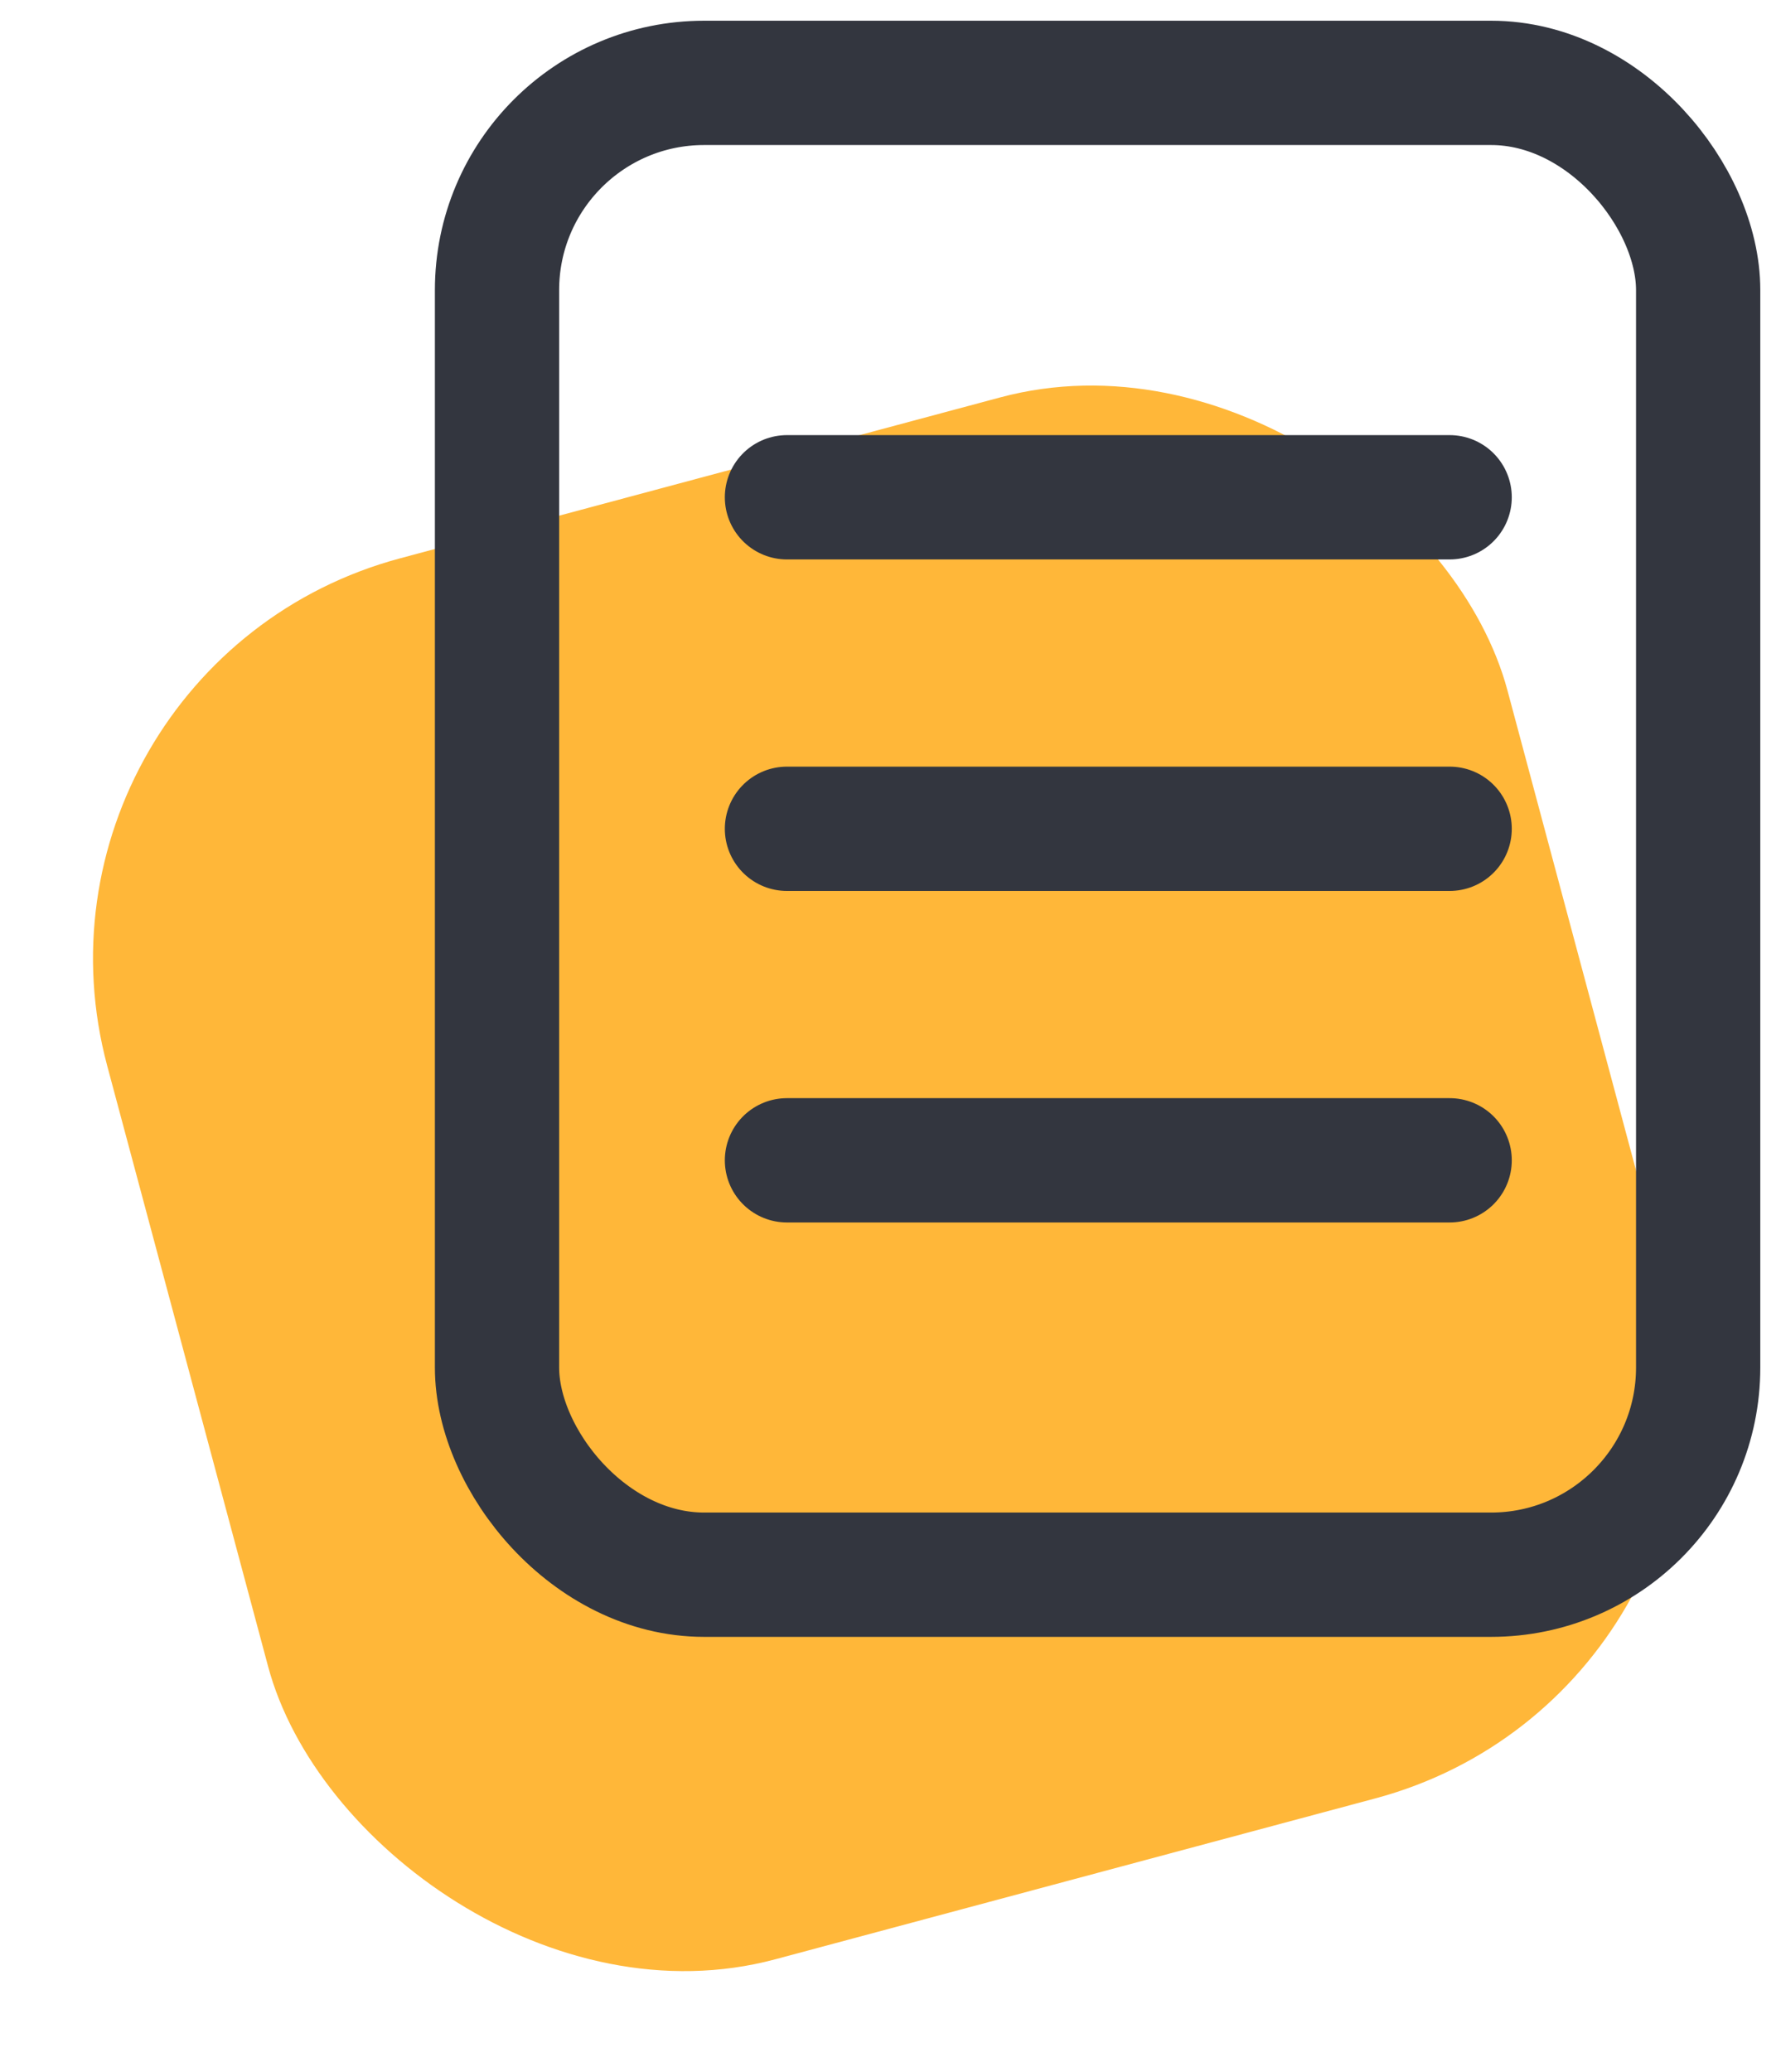 <svg width="43" height="50" viewBox="0 0 43 50" fill="none" xmlns="http://www.w3.org/2000/svg">
<rect y="16.062" width="35" height="35" rx="10" transform="rotate(-15.003 0 16.062)" fill="#FFB739"/>
<rect x="12" y="2" width="29" height="36" rx="5" stroke="#33363F" stroke-width="3"/>
<path d="M19 12L35 12" stroke="#33363F" stroke-width="3" stroke-linecap="round"/>
<path d="M19 28L35 28" stroke="#33363F" stroke-width="3" stroke-linecap="round"/>
<path d="M19 20L35 20" stroke="#33363F" stroke-width="3" stroke-linecap="round"/>
</svg>
